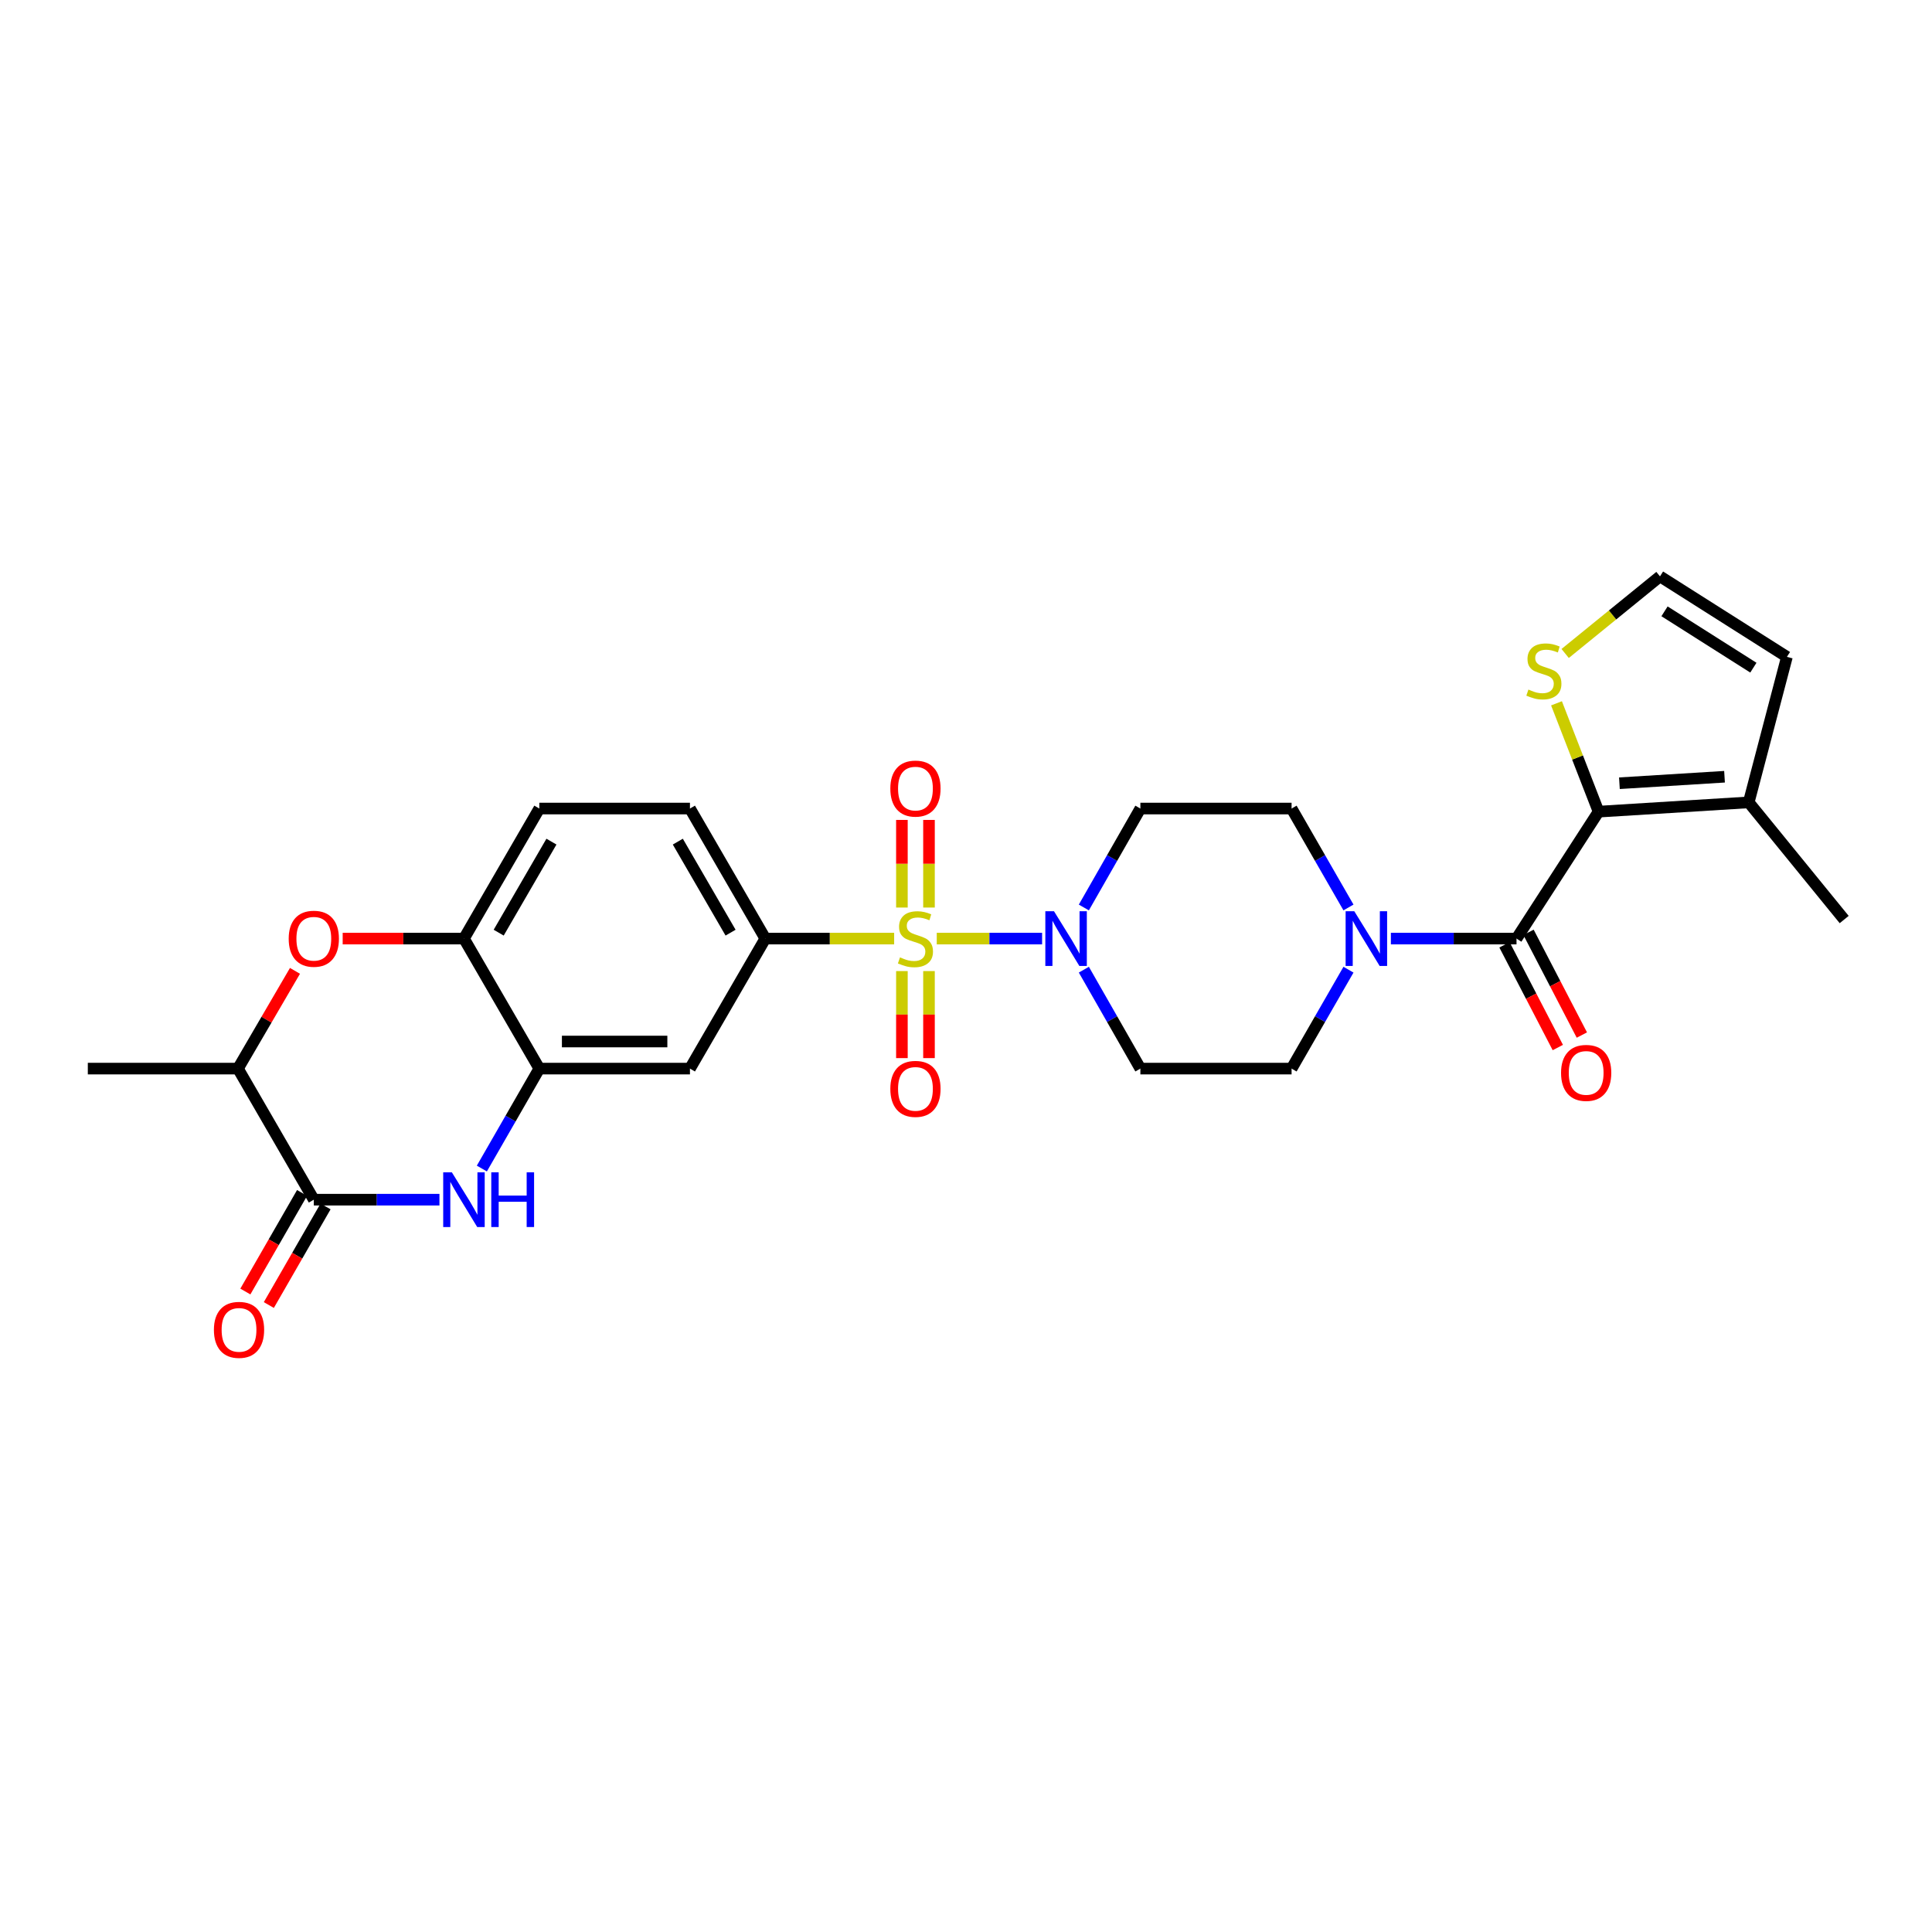 <?xml version='1.0' encoding='iso-8859-1'?>
<svg version='1.1' baseProfile='full'
              xmlns='http://www.w3.org/2000/svg'
                      xmlns:rdkit='http://www.rdkit.org/xml'
                      xmlns:xlink='http://www.w3.org/1999/xlink'
                  xml:space='preserve'
width='1000px' height='1000px' viewBox='0 0 1000 1000'>
<!-- END OF HEADER -->
<rect style='opacity:1.0;fill:#FFFFFF;stroke:none' width='1000' height='1000' x='0' y='0'> </rect>
<path class='bond-2' d='M 484.863,485.807 L 512.126,485.807' style='fill:none;fill-rule:evenodd;stroke:#CCCC00;stroke-width:6px;stroke-linecap:butt;stroke-linejoin:miter;stroke-opacity:1' />
<path class='bond-2' d='M 512.126,485.807 L 539.389,485.807' style='fill:none;fill-rule:evenodd;stroke:#0000FF;stroke-width:6px;stroke-linecap:butt;stroke-linejoin:miter;stroke-opacity:1' />
<path class='bond-5' d='M 462.811,485.807 L 429.467,485.807' style='fill:none;fill-rule:evenodd;stroke:#CCCC00;stroke-width:6px;stroke-linecap:butt;stroke-linejoin:miter;stroke-opacity:1' />
<path class='bond-5' d='M 429.467,485.807 L 396.123,485.807' style='fill:none;fill-rule:evenodd;stroke:#000000;stroke-width:6px;stroke-linecap:butt;stroke-linejoin:miter;stroke-opacity:1' />
<path class='bond-14' d='M 466.825,502.63 L 466.825,525.153' style='fill:none;fill-rule:evenodd;stroke:#CCCC00;stroke-width:6px;stroke-linecap:butt;stroke-linejoin:miter;stroke-opacity:1' />
<path class='bond-14' d='M 466.825,525.153 L 466.825,547.676' style='fill:none;fill-rule:evenodd;stroke:#FF0000;stroke-width:6px;stroke-linecap:butt;stroke-linejoin:miter;stroke-opacity:1' />
<path class='bond-14' d='M 480.843,502.63 L 480.843,525.153' style='fill:none;fill-rule:evenodd;stroke:#CCCC00;stroke-width:6px;stroke-linecap:butt;stroke-linejoin:miter;stroke-opacity:1' />
<path class='bond-14' d='M 480.843,525.153 L 480.843,547.676' style='fill:none;fill-rule:evenodd;stroke:#FF0000;stroke-width:6px;stroke-linecap:butt;stroke-linejoin:miter;stroke-opacity:1' />
<path class='bond-15' d='M 480.843,469.744 L 480.843,447.067' style='fill:none;fill-rule:evenodd;stroke:#CCCC00;stroke-width:6px;stroke-linecap:butt;stroke-linejoin:miter;stroke-opacity:1' />
<path class='bond-15' d='M 480.843,447.067 L 480.843,424.39' style='fill:none;fill-rule:evenodd;stroke:#FF0000;stroke-width:6px;stroke-linecap:butt;stroke-linejoin:miter;stroke-opacity:1' />
<path class='bond-15' d='M 466.825,469.744 L 466.825,447.067' style='fill:none;fill-rule:evenodd;stroke:#CCCC00;stroke-width:6px;stroke-linecap:butt;stroke-linejoin:miter;stroke-opacity:1' />
<path class='bond-15' d='M 466.825,447.067 L 466.825,424.39' style='fill:none;fill-rule:evenodd;stroke:#FF0000;stroke-width:6px;stroke-linecap:butt;stroke-linejoin:miter;stroke-opacity:1' />
<path class='bond-0' d='M 784.943,485.807 L 752.429,485.807' style='fill:none;fill-rule:evenodd;stroke:#000000;stroke-width:6px;stroke-linecap:butt;stroke-linejoin:miter;stroke-opacity:1' />
<path class='bond-0' d='M 752.429,485.807 L 719.915,485.807' style='fill:none;fill-rule:evenodd;stroke:#0000FF;stroke-width:6px;stroke-linecap:butt;stroke-linejoin:miter;stroke-opacity:1' />
<path class='bond-1' d='M 784.943,485.807 L 827.415,420.112' style='fill:none;fill-rule:evenodd;stroke:#000000;stroke-width:6px;stroke-linecap:butt;stroke-linejoin:miter;stroke-opacity:1' />
<path class='bond-21' d='M 778.722,489.037 L 792.525,515.619' style='fill:none;fill-rule:evenodd;stroke:#000000;stroke-width:6px;stroke-linecap:butt;stroke-linejoin:miter;stroke-opacity:1' />
<path class='bond-21' d='M 792.525,515.619 L 806.327,542.201' style='fill:none;fill-rule:evenodd;stroke:#FF0000;stroke-width:6px;stroke-linecap:butt;stroke-linejoin:miter;stroke-opacity:1' />
<path class='bond-21' d='M 791.163,482.577 L 804.965,509.16' style='fill:none;fill-rule:evenodd;stroke:#000000;stroke-width:6px;stroke-linecap:butt;stroke-linejoin:miter;stroke-opacity:1' />
<path class='bond-21' d='M 804.965,509.16 L 818.768,535.742' style='fill:none;fill-rule:evenodd;stroke:#FF0000;stroke-width:6px;stroke-linecap:butt;stroke-linejoin:miter;stroke-opacity:1' />
<path class='bond-11' d='M 827.415,420.112 L 905.134,415.307' style='fill:none;fill-rule:evenodd;stroke:#000000;stroke-width:6px;stroke-linecap:butt;stroke-linejoin:miter;stroke-opacity:1' />
<path class='bond-11' d='M 838.208,405.401 L 892.611,402.037' style='fill:none;fill-rule:evenodd;stroke:#000000;stroke-width:6px;stroke-linecap:butt;stroke-linejoin:miter;stroke-opacity:1' />
<path class='bond-12' d='M 827.415,420.112 L 816.53,392.073' style='fill:none;fill-rule:evenodd;stroke:#000000;stroke-width:6px;stroke-linecap:butt;stroke-linejoin:miter;stroke-opacity:1' />
<path class='bond-12' d='M 816.53,392.073 L 805.644,364.034' style='fill:none;fill-rule:evenodd;stroke:#CCCC00;stroke-width:6px;stroke-linecap:butt;stroke-linejoin:miter;stroke-opacity:1' />
<path class='bond-16' d='M 561,501.905 L 575.628,527.506' style='fill:none;fill-rule:evenodd;stroke:#0000FF;stroke-width:6px;stroke-linecap:butt;stroke-linejoin:miter;stroke-opacity:1' />
<path class='bond-16' d='M 575.628,527.506 L 590.257,553.106' style='fill:none;fill-rule:evenodd;stroke:#000000;stroke-width:6px;stroke-linecap:butt;stroke-linejoin:miter;stroke-opacity:1' />
<path class='bond-17' d='M 560.999,469.709 L 575.628,444.105' style='fill:none;fill-rule:evenodd;stroke:#0000FF;stroke-width:6px;stroke-linecap:butt;stroke-linejoin:miter;stroke-opacity:1' />
<path class='bond-17' d='M 575.628,444.105 L 590.257,418.5' style='fill:none;fill-rule:evenodd;stroke:#000000;stroke-width:6px;stroke-linecap:butt;stroke-linejoin:miter;stroke-opacity:1' />
<path class='bond-3' d='M 249.407,604.834 L 264.277,578.97' style='fill:none;fill-rule:evenodd;stroke:#0000FF;stroke-width:6px;stroke-linecap:butt;stroke-linejoin:miter;stroke-opacity:1' />
<path class='bond-3' d='M 264.277,578.97 L 279.148,553.106' style='fill:none;fill-rule:evenodd;stroke:#000000;stroke-width:6px;stroke-linecap:butt;stroke-linejoin:miter;stroke-opacity:1' />
<path class='bond-4' d='M 227.458,620.951 L 194.944,620.951' style='fill:none;fill-rule:evenodd;stroke:#0000FF;stroke-width:6px;stroke-linecap:butt;stroke-linejoin:miter;stroke-opacity:1' />
<path class='bond-4' d='M 194.944,620.951 L 162.43,620.951' style='fill:none;fill-rule:evenodd;stroke:#000000;stroke-width:6px;stroke-linecap:butt;stroke-linejoin:miter;stroke-opacity:1' />
<path class='bond-23' d='M 156.354,617.456 L 141.676,642.975' style='fill:none;fill-rule:evenodd;stroke:#000000;stroke-width:6px;stroke-linecap:butt;stroke-linejoin:miter;stroke-opacity:1' />
<path class='bond-23' d='M 141.676,642.975 L 126.997,668.494' style='fill:none;fill-rule:evenodd;stroke:#FF0000;stroke-width:6px;stroke-linecap:butt;stroke-linejoin:miter;stroke-opacity:1' />
<path class='bond-23' d='M 168.505,624.445 L 153.826,649.964' style='fill:none;fill-rule:evenodd;stroke:#000000;stroke-width:6px;stroke-linecap:butt;stroke-linejoin:miter;stroke-opacity:1' />
<path class='bond-23' d='M 153.826,649.964 L 139.147,675.483' style='fill:none;fill-rule:evenodd;stroke:#FF0000;stroke-width:6px;stroke-linecap:butt;stroke-linejoin:miter;stroke-opacity:1' />
<path class='bond-30' d='M 162.43,620.951 L 123.165,553.106' style='fill:none;fill-rule:evenodd;stroke:#000000;stroke-width:6px;stroke-linecap:butt;stroke-linejoin:miter;stroke-opacity:1' />
<path class='bond-9' d='M 396.123,485.807 L 357.116,553.106' style='fill:none;fill-rule:evenodd;stroke:#000000;stroke-width:6px;stroke-linecap:butt;stroke-linejoin:miter;stroke-opacity:1' />
<path class='bond-24' d='M 396.123,485.807 L 357.116,418.5' style='fill:none;fill-rule:evenodd;stroke:#000000;stroke-width:6px;stroke-linecap:butt;stroke-linejoin:miter;stroke-opacity:1' />
<path class='bond-24' d='M 378.144,482.74 L 350.839,435.625' style='fill:none;fill-rule:evenodd;stroke:#000000;stroke-width:6px;stroke-linecap:butt;stroke-linejoin:miter;stroke-opacity:1' />
<path class='bond-6' d='M 697.971,469.706 L 683.246,444.103' style='fill:none;fill-rule:evenodd;stroke:#0000FF;stroke-width:6px;stroke-linecap:butt;stroke-linejoin:miter;stroke-opacity:1' />
<path class='bond-6' d='M 683.246,444.103 L 668.52,418.5' style='fill:none;fill-rule:evenodd;stroke:#000000;stroke-width:6px;stroke-linecap:butt;stroke-linejoin:miter;stroke-opacity:1' />
<path class='bond-28' d='M 697.97,501.908 L 683.245,527.507' style='fill:none;fill-rule:evenodd;stroke:#0000FF;stroke-width:6px;stroke-linecap:butt;stroke-linejoin:miter;stroke-opacity:1' />
<path class='bond-28' d='M 683.245,527.507 L 668.52,553.106' style='fill:none;fill-rule:evenodd;stroke:#000000;stroke-width:6px;stroke-linecap:butt;stroke-linejoin:miter;stroke-opacity:1' />
<path class='bond-7' d='M 279.148,553.106 L 357.116,553.106' style='fill:none;fill-rule:evenodd;stroke:#000000;stroke-width:6px;stroke-linecap:butt;stroke-linejoin:miter;stroke-opacity:1' />
<path class='bond-7' d='M 290.843,539.089 L 345.421,539.089' style='fill:none;fill-rule:evenodd;stroke:#000000;stroke-width:6px;stroke-linecap:butt;stroke-linejoin:miter;stroke-opacity:1' />
<path class='bond-29' d='M 279.148,553.106 L 240.141,485.807' style='fill:none;fill-rule:evenodd;stroke:#000000;stroke-width:6px;stroke-linecap:butt;stroke-linejoin:miter;stroke-opacity:1' />
<path class='bond-8' d='M 177.373,485.807 L 208.757,485.807' style='fill:none;fill-rule:evenodd;stroke:#FF0000;stroke-width:6px;stroke-linecap:butt;stroke-linejoin:miter;stroke-opacity:1' />
<path class='bond-8' d='M 208.757,485.807 L 240.141,485.807' style='fill:none;fill-rule:evenodd;stroke:#000000;stroke-width:6px;stroke-linecap:butt;stroke-linejoin:miter;stroke-opacity:1' />
<path class='bond-13' d='M 152.682,502.515 L 137.924,527.811' style='fill:none;fill-rule:evenodd;stroke:#FF0000;stroke-width:6px;stroke-linecap:butt;stroke-linejoin:miter;stroke-opacity:1' />
<path class='bond-13' d='M 137.924,527.811 L 123.165,553.106' style='fill:none;fill-rule:evenodd;stroke:#000000;stroke-width:6px;stroke-linecap:butt;stroke-linejoin:miter;stroke-opacity:1' />
<path class='bond-10' d='M 240.141,485.807 L 279.148,418.5' style='fill:none;fill-rule:evenodd;stroke:#000000;stroke-width:6px;stroke-linecap:butt;stroke-linejoin:miter;stroke-opacity:1' />
<path class='bond-10' d='M 258.12,482.74 L 285.425,435.625' style='fill:none;fill-rule:evenodd;stroke:#000000;stroke-width:6px;stroke-linecap:butt;stroke-linejoin:miter;stroke-opacity:1' />
<path class='bond-22' d='M 905.134,415.307 L 924.906,339.995' style='fill:none;fill-rule:evenodd;stroke:#000000;stroke-width:6px;stroke-linecap:butt;stroke-linejoin:miter;stroke-opacity:1' />
<path class='bond-26' d='M 905.134,415.307 L 954.545,475.948' style='fill:none;fill-rule:evenodd;stroke:#000000;stroke-width:6px;stroke-linecap:butt;stroke-linejoin:miter;stroke-opacity:1' />
<path class='bond-18' d='M 810.124,338.241 L 834.664,318.286' style='fill:none;fill-rule:evenodd;stroke:#CCCC00;stroke-width:6px;stroke-linecap:butt;stroke-linejoin:miter;stroke-opacity:1' />
<path class='bond-18' d='M 834.664,318.286 L 859.204,298.332' style='fill:none;fill-rule:evenodd;stroke:#000000;stroke-width:6px;stroke-linecap:butt;stroke-linejoin:miter;stroke-opacity:1' />
<path class='bond-27' d='M 123.165,553.106 L 45.455,553.106' style='fill:none;fill-rule:evenodd;stroke:#000000;stroke-width:6px;stroke-linecap:butt;stroke-linejoin:miter;stroke-opacity:1' />
<path class='bond-19' d='M 590.257,553.106 L 668.52,553.106' style='fill:none;fill-rule:evenodd;stroke:#000000;stroke-width:6px;stroke-linecap:butt;stroke-linejoin:miter;stroke-opacity:1' />
<path class='bond-20' d='M 590.257,418.5 L 668.52,418.5' style='fill:none;fill-rule:evenodd;stroke:#000000;stroke-width:6px;stroke-linecap:butt;stroke-linejoin:miter;stroke-opacity:1' />
<path class='bond-31' d='M 859.204,298.332 L 924.906,339.995' style='fill:none;fill-rule:evenodd;stroke:#000000;stroke-width:6px;stroke-linecap:butt;stroke-linejoin:miter;stroke-opacity:1' />
<path class='bond-31' d='M 861.553,316.42 L 907.544,345.584' style='fill:none;fill-rule:evenodd;stroke:#000000;stroke-width:6px;stroke-linecap:butt;stroke-linejoin:miter;stroke-opacity:1' />
<path class='bond-25' d='M 357.116,418.5 L 279.148,418.5' style='fill:none;fill-rule:evenodd;stroke:#000000;stroke-width:6px;stroke-linecap:butt;stroke-linejoin:miter;stroke-opacity:1' />
<path  class='atom-0' d='M 465.834 495.527
Q 466.154 495.647, 467.474 496.207
Q 468.794 496.767, 470.234 497.127
Q 471.714 497.447, 473.154 497.447
Q 475.834 497.447, 477.394 496.167
Q 478.954 494.847, 478.954 492.567
Q 478.954 491.007, 478.154 490.047
Q 477.394 489.087, 476.194 488.567
Q 474.994 488.047, 472.994 487.447
Q 470.474 486.687, 468.954 485.967
Q 467.474 485.247, 466.394 483.727
Q 465.354 482.207, 465.354 479.647
Q 465.354 476.087, 467.754 473.887
Q 470.194 471.687, 474.994 471.687
Q 478.274 471.687, 481.994 473.247
L 481.074 476.327
Q 477.674 474.927, 475.114 474.927
Q 472.354 474.927, 470.834 476.087
Q 469.314 477.207, 469.354 479.167
Q 469.354 480.687, 470.114 481.607
Q 470.914 482.527, 472.034 483.047
Q 473.194 483.567, 475.114 484.167
Q 477.674 484.967, 479.194 485.767
Q 480.714 486.567, 481.794 488.207
Q 482.914 489.807, 482.914 492.567
Q 482.914 496.487, 480.274 498.607
Q 477.674 500.687, 473.314 500.687
Q 470.794 500.687, 468.874 500.127
Q 466.994 499.607, 464.754 498.687
L 465.834 495.527
' fill='#CCCC00'/>
<path  class='atom-3' d='M 545.542 471.647
L 554.822 486.647
Q 555.742 488.127, 557.222 490.807
Q 558.702 493.487, 558.782 493.647
L 558.782 471.647
L 562.542 471.647
L 562.542 499.967
L 558.662 499.967
L 548.702 483.567
Q 547.542 481.647, 546.302 479.447
Q 545.102 477.247, 544.742 476.567
L 544.742 499.967
L 541.062 499.967
L 541.062 471.647
L 545.542 471.647
' fill='#0000FF'/>
<path  class='atom-4' d='M 233.881 606.791
L 243.161 621.791
Q 244.081 623.271, 245.561 625.951
Q 247.041 628.631, 247.121 628.791
L 247.121 606.791
L 250.881 606.791
L 250.881 635.111
L 247.001 635.111
L 237.041 618.711
Q 235.881 616.791, 234.641 614.591
Q 233.441 612.391, 233.081 611.711
L 233.081 635.111
L 229.401 635.111
L 229.401 606.791
L 233.881 606.791
' fill='#0000FF'/>
<path  class='atom-4' d='M 254.281 606.791
L 258.121 606.791
L 258.121 618.831
L 272.601 618.831
L 272.601 606.791
L 276.441 606.791
L 276.441 635.111
L 272.601 635.111
L 272.601 622.031
L 258.121 622.031
L 258.121 635.111
L 254.281 635.111
L 254.281 606.791
' fill='#0000FF'/>
<path  class='atom-7' d='M 700.972 471.647
L 710.252 486.647
Q 711.172 488.127, 712.652 490.807
Q 714.132 493.487, 714.212 493.647
L 714.212 471.647
L 717.972 471.647
L 717.972 499.967
L 714.092 499.967
L 704.132 483.567
Q 702.972 481.647, 701.732 479.447
Q 700.532 477.247, 700.172 476.567
L 700.172 499.967
L 696.492 499.967
L 696.492 471.647
L 700.972 471.647
' fill='#0000FF'/>
<path  class='atom-9' d='M 149.43 485.887
Q 149.43 479.087, 152.79 475.287
Q 156.15 471.487, 162.43 471.487
Q 168.71 471.487, 172.07 475.287
Q 175.43 479.087, 175.43 485.887
Q 175.43 492.767, 172.03 496.687
Q 168.63 500.567, 162.43 500.567
Q 156.19 500.567, 152.79 496.687
Q 149.43 492.807, 149.43 485.887
M 162.43 497.367
Q 166.75 497.367, 169.07 494.487
Q 171.43 491.567, 171.43 485.887
Q 171.43 480.327, 169.07 477.527
Q 166.75 474.687, 162.43 474.687
Q 158.11 474.687, 155.75 477.487
Q 153.43 480.287, 153.43 485.887
Q 153.43 491.607, 155.75 494.487
Q 158.11 497.367, 162.43 497.367
' fill='#FF0000'/>
<path  class='atom-13' d='M 791.108 356.918
Q 791.428 357.038, 792.748 357.598
Q 794.068 358.158, 795.508 358.518
Q 796.988 358.838, 798.428 358.838
Q 801.108 358.838, 802.668 357.558
Q 804.228 356.238, 804.228 353.958
Q 804.228 352.398, 803.428 351.438
Q 802.668 350.478, 801.468 349.958
Q 800.268 349.438, 798.268 348.838
Q 795.748 348.078, 794.228 347.358
Q 792.748 346.638, 791.668 345.118
Q 790.628 343.598, 790.628 341.038
Q 790.628 337.478, 793.028 335.278
Q 795.468 333.078, 800.268 333.078
Q 803.548 333.078, 807.268 334.638
L 806.348 337.718
Q 802.948 336.318, 800.388 336.318
Q 797.628 336.318, 796.108 337.478
Q 794.588 338.598, 794.628 340.558
Q 794.628 342.078, 795.388 342.998
Q 796.188 343.918, 797.308 344.438
Q 798.468 344.958, 800.388 345.558
Q 802.948 346.358, 804.468 347.158
Q 805.988 347.958, 807.068 349.598
Q 808.188 351.198, 808.188 353.958
Q 808.188 357.878, 805.548 359.998
Q 802.948 362.078, 798.588 362.078
Q 796.068 362.078, 794.148 361.518
Q 792.268 360.998, 790.028 360.078
L 791.108 356.918
' fill='#CCCC00'/>
<path  class='atom-15' d='M 460.834 563.598
Q 460.834 556.798, 464.194 552.998
Q 467.554 549.198, 473.834 549.198
Q 480.114 549.198, 483.474 552.998
Q 486.834 556.798, 486.834 563.598
Q 486.834 570.478, 483.434 574.398
Q 480.034 578.278, 473.834 578.278
Q 467.594 578.278, 464.194 574.398
Q 460.834 570.518, 460.834 563.598
M 473.834 575.078
Q 478.154 575.078, 480.474 572.198
Q 482.834 569.278, 482.834 563.598
Q 482.834 558.038, 480.474 555.238
Q 478.154 552.398, 473.834 552.398
Q 469.514 552.398, 467.154 555.198
Q 464.834 557.998, 464.834 563.598
Q 464.834 569.318, 467.154 572.198
Q 469.514 575.078, 473.834 575.078
' fill='#FF0000'/>
<path  class='atom-16' d='M 460.834 408.168
Q 460.834 401.368, 464.194 397.568
Q 467.554 393.768, 473.834 393.768
Q 480.114 393.768, 483.474 397.568
Q 486.834 401.368, 486.834 408.168
Q 486.834 415.048, 483.434 418.968
Q 480.034 422.848, 473.834 422.848
Q 467.594 422.848, 464.194 418.968
Q 460.834 415.088, 460.834 408.168
M 473.834 419.648
Q 478.154 419.648, 480.474 416.768
Q 482.834 413.848, 482.834 408.168
Q 482.834 402.608, 480.474 399.808
Q 478.154 396.968, 473.834 396.968
Q 469.514 396.968, 467.154 399.768
Q 464.834 402.568, 464.834 408.168
Q 464.834 413.888, 467.154 416.768
Q 469.514 419.648, 473.834 419.648
' fill='#FF0000'/>
<path  class='atom-22' d='M 807.999 555.328
Q 807.999 548.528, 811.359 544.728
Q 814.719 540.928, 820.999 540.928
Q 827.279 540.928, 830.639 544.728
Q 833.999 548.528, 833.999 555.328
Q 833.999 562.208, 830.599 566.128
Q 827.199 570.008, 820.999 570.008
Q 814.759 570.008, 811.359 566.128
Q 807.999 562.248, 807.999 555.328
M 820.999 566.808
Q 825.319 566.808, 827.639 563.928
Q 829.999 561.008, 829.999 555.328
Q 829.999 549.768, 827.639 546.968
Q 825.319 544.128, 820.999 544.128
Q 816.679 544.128, 814.319 546.928
Q 811.999 549.728, 811.999 555.328
Q 811.999 561.048, 814.319 563.928
Q 816.679 566.808, 820.999 566.808
' fill='#FF0000'/>
<path  class='atom-24' d='M 110.718 688.33
Q 110.718 681.53, 114.078 677.73
Q 117.438 673.93, 123.718 673.93
Q 129.998 673.93, 133.358 677.73
Q 136.718 681.53, 136.718 688.33
Q 136.718 695.21, 133.318 699.13
Q 129.918 703.01, 123.718 703.01
Q 117.478 703.01, 114.078 699.13
Q 110.718 695.25, 110.718 688.33
M 123.718 699.81
Q 128.038 699.81, 130.358 696.93
Q 132.718 694.01, 132.718 688.33
Q 132.718 682.77, 130.358 679.97
Q 128.038 677.13, 123.718 677.13
Q 119.398 677.13, 117.038 679.93
Q 114.718 682.73, 114.718 688.33
Q 114.718 694.05, 117.038 696.93
Q 119.398 699.81, 123.718 699.81
' fill='#FF0000'/>
</svg>
